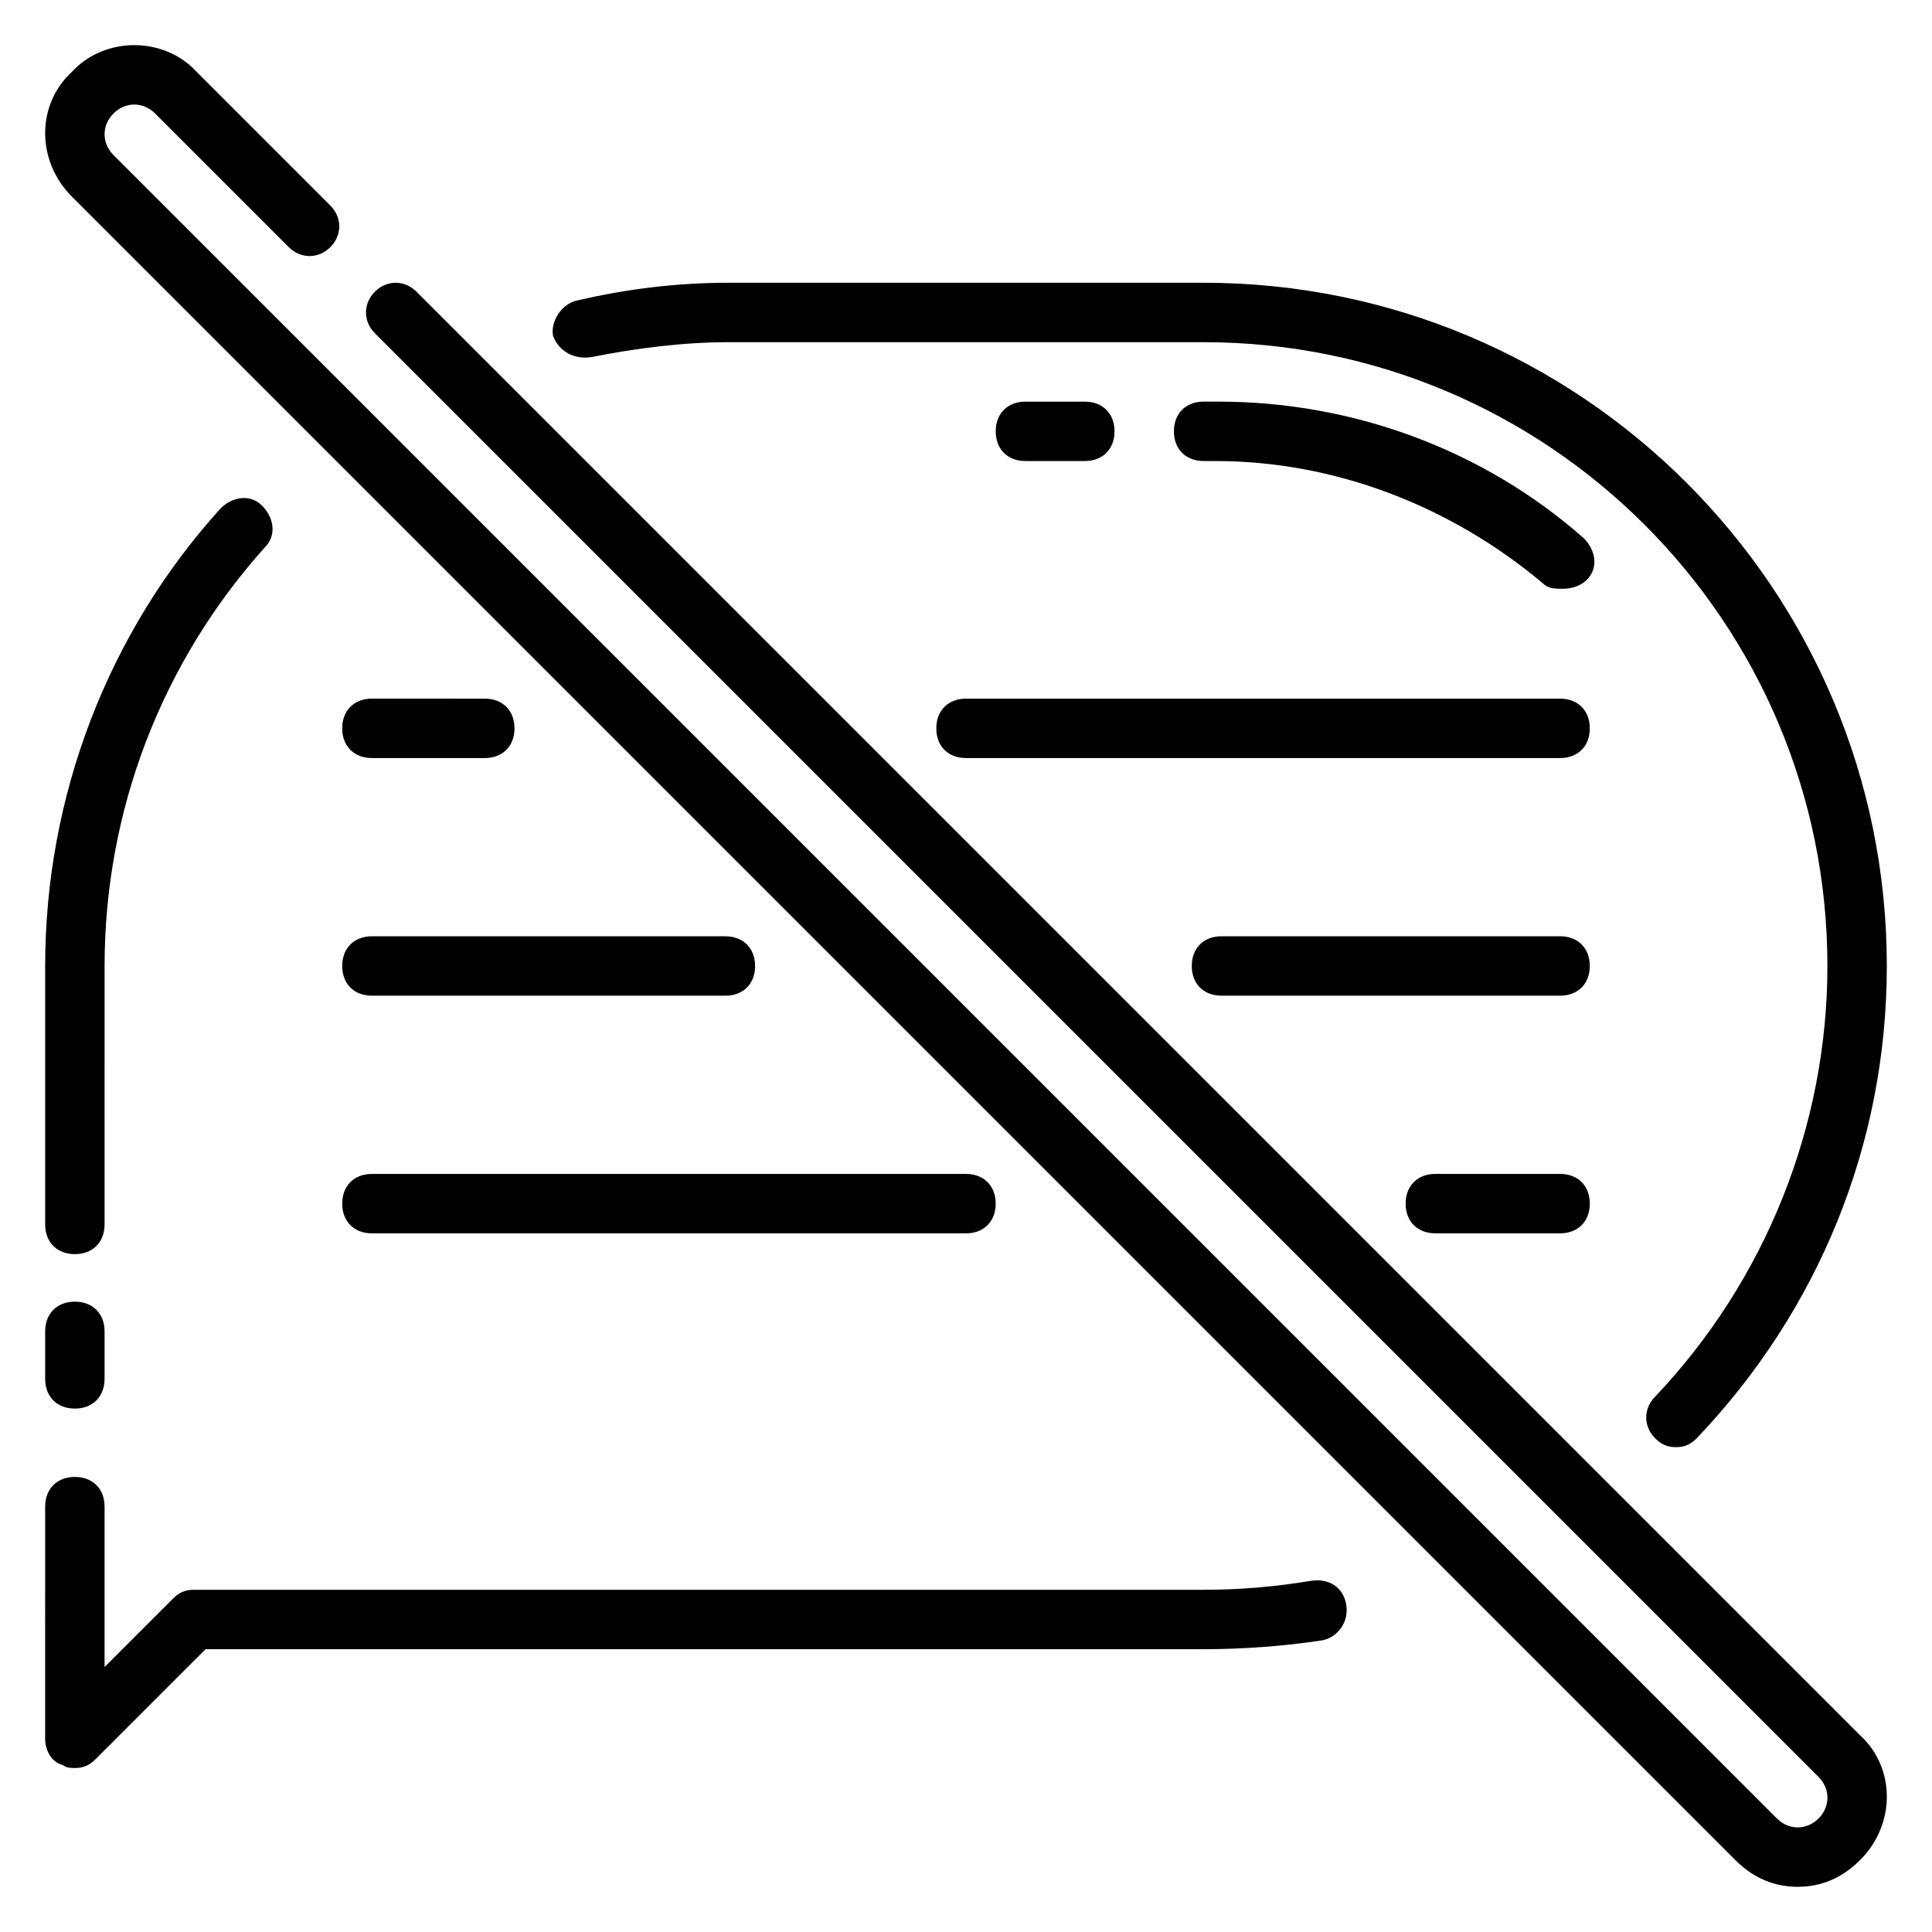 <?xml version="1.0" encoding="UTF-8"?>
<!-- Uploaded to: ICON Repo, www.svgrepo.com, Generator: ICON Repo Mixer Tools -->
<svg fill="#000000" width="800px" height="800px" version="1.1" viewBox="144 144 512 512" xmlns="http://www.w3.org/2000/svg">
 <g>
  <path d="m300.81 238.62c11.809-2.363 24.402-3.938 36.211-3.938h125.95c91.316 0 165.31 73.996 165.31 165.31 0 42.508-16.531 83.445-45.656 114.14-3.148 3.148-3.148 7.871 0 11.02 1.574 1.574 3.148 2.363 5.512 2.363s3.938-0.789 5.512-2.363c32.27-33.848 50.375-77.93 50.375-125.16 0-99.977-81.082-181.06-181.05-181.06h-125.95c-13.383 0-26.766 1.574-40.148 4.723-3.938 0.789-7.086 5.512-6.297 9.445 1.574 3.938 5.508 6.301 10.234 5.512z"/>
  <path d="m491.31 562.95c-9.445 1.574-18.891 2.363-28.336 2.363h-267.65c-2.363 0-3.938 0.789-5.512 2.363l-18.102 18.102v-42.508c0-4.723-3.148-7.871-7.871-7.871s-7.871 3.148-7.871 7.871l-0.004 61.402c0 3.148 1.574 6.297 4.723 7.086 0.789 0.785 2.363 0.785 3.148 0.785 2.363 0 3.938-0.789 5.512-2.363l29.129-29.125h264.5c10.234 0 21.254-0.789 31.488-2.363 3.938-0.789 7.086-4.723 6.297-9.445-0.789-4.723-4.723-7.082-9.449-6.297z"/>
  <path d="m163.84 517.29c4.723 0 7.871-3.148 7.871-7.871v-12.594c0-4.723-3.148-7.871-7.871-7.871-4.723 0-7.871 3.148-7.871 7.871v12.594c0 4.723 3.148 7.871 7.871 7.871z"/>
  <path d="m163.84 476.36c4.723 0 7.871-3.148 7.871-7.871l0.004-68.484c0-40.934 14.957-80.293 42.508-111 3.148-3.148 2.363-7.871-0.789-11.02-3.148-3.148-7.871-2.363-11.02 0.789-29.914 33.059-46.445 76.355-46.445 121.23v68.488c0 4.719 3.148 7.867 7.871 7.867z"/>
  <path d="m636.95 603.88-382.58-382.58c-3.148-3.148-7.871-3.148-11.02 0-3.148 3.148-3.148 7.871 0 11.02l382.58 382.58c3.148 3.148 3.148 7.871 0 11.02-3.148 3.148-7.871 3.148-11.02 0l-440.83-440.83c-3.148-3.148-3.148-7.871 0-11.02 3.148-3.148 7.871-3.148 11.02 0l35.426 35.426c3.148 3.148 7.871 3.148 11.02 0 3.148-3.148 3.148-7.871 0-11.02l-35.43-35.43c-8.66-9.445-24.402-9.445-33.062 0-9.445 8.66-9.445 23.617 0 33.062l440.83 440.83c4.723 4.723 10.234 7.086 16.531 7.086 6.297 0 11.809-2.363 16.531-7.086 9.449-9.445 9.449-24.402 0-33.062z"/>
  <path d="m557.44 329.15h-157.44c-4.723 0-7.871 3.148-7.871 7.871 0 4.723 3.148 7.871 7.871 7.871h157.44c4.723 0 7.871-3.148 7.871-7.871 0-4.719-3.148-7.871-7.875-7.871z"/>
  <path d="m242.56 344.89h29.914c4.723 0 7.871-3.148 7.871-7.871 0-4.723-3.148-7.871-7.871-7.871l-29.914-0.004c-4.723 0-7.871 3.148-7.871 7.871 0 4.727 3.148 7.875 7.871 7.875z"/>
  <path d="m557.44 392.12h-89.738c-4.723 0-7.871 3.148-7.871 7.871s3.148 7.871 7.871 7.871l89.738 0.004c4.723 0 7.871-3.148 7.871-7.871 0.004-4.727-3.144-7.875-7.871-7.875z"/>
  <path d="m242.56 407.87h93.676c4.723 0 7.871-3.148 7.871-7.871s-3.148-7.871-7.871-7.871l-93.676-0.004c-4.723 0-7.871 3.148-7.871 7.871 0 4.727 3.148 7.875 7.871 7.875z"/>
  <path d="m557.44 455.1h-33.062c-4.723 0-7.871 3.148-7.871 7.871s3.148 7.871 7.871 7.871l33.062 0.004c4.723 0 7.871-3.148 7.871-7.871 0.004-4.727-3.144-7.875-7.871-7.875z"/>
  <path d="m242.56 470.85h157.44c4.723 0 7.871-3.148 7.871-7.871 0-4.723-3.148-7.871-7.871-7.871l-157.44-0.004c-4.723 0-7.871 3.148-7.871 7.871 0 4.727 3.148 7.875 7.871 7.875z"/>
  <path d="m466.12 266.18c31.488 0 62.188 11.809 86.594 32.273 1.574 1.574 3.148 1.574 5.512 1.574s4.723-0.789 6.297-2.363c3.148-3.148 2.363-7.871-0.789-11.02-26.766-23.617-61.402-36.211-96.824-36.211h-3.938c-4.723 0-7.871 3.148-7.871 7.871 0 4.723 3.148 7.871 7.871 7.871z"/>
  <path d="m431.49 266.18c4.723 0 7.871-3.148 7.871-7.871 0-4.723-3.148-7.871-7.871-7.871h-15.742c-4.723 0-7.871 3.148-7.871 7.871 0 4.723 3.148 7.871 7.871 7.871z"/>
 </g>
</svg>